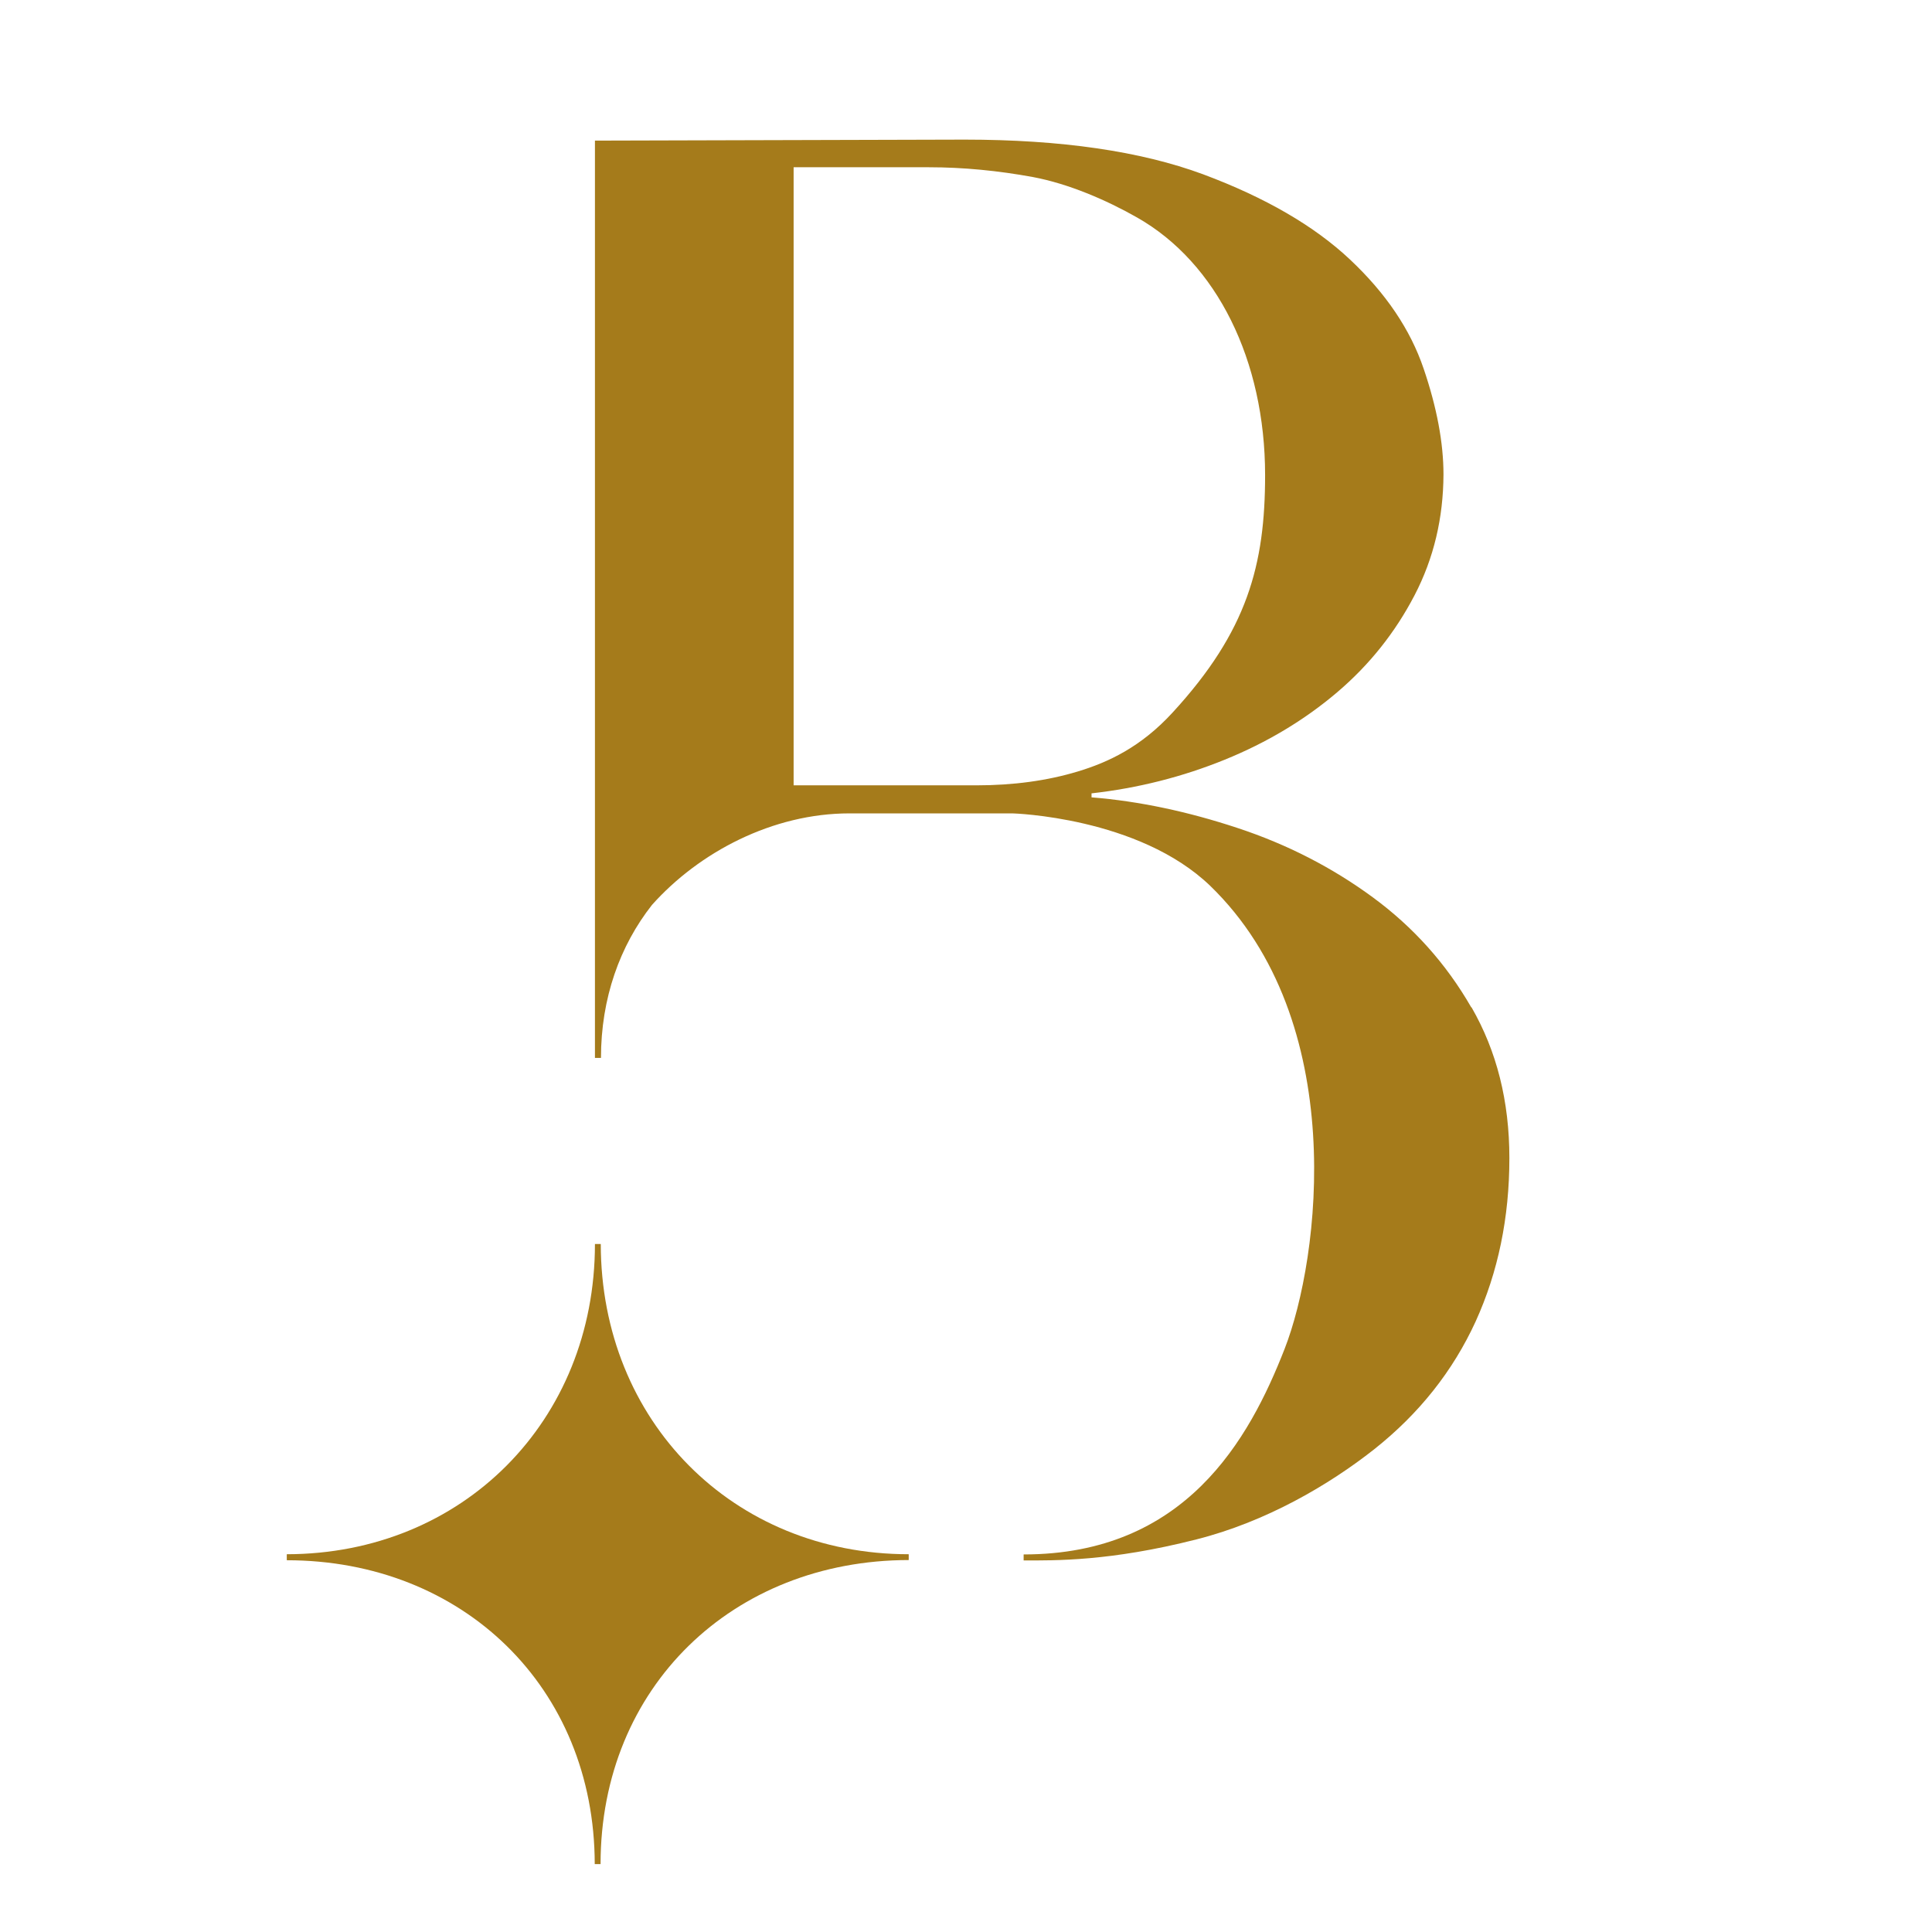 <svg xmlns="http://www.w3.org/2000/svg" width="512" height="512" viewBox="0 0 512 512" fill="none"><path d="M159.209 329.671H157.665C157.665 376.592 122.582 411.836 76 411.889V413.481C122.582 413.481 157.559 447.132 157.612 494H159.156C159.156 447.079 194.239 413.481 240.821 413.428V411.889C194.239 411.889 159.263 376.592 159.209 329.671Z" fill="#A57B1B"></path><path d="M258.762 208.123H210.317V44.325H246.145C255.302 44.325 264.512 45.227 273.775 46.926C283.092 48.677 293.154 52.976 301.352 57.647C322.487 69.643 335.264 95.545 335.264 125.905C335.264 149.684 330.579 167.253 310.775 188.803C302.363 197.985 293.686 202.019 285.594 204.461C277.502 206.902 268.558 208.123 258.709 208.123M389.885 266.933C383.23 255.362 374.499 245.649 363.799 237.793C353.098 229.938 341.173 223.781 327.97 219.429C314.821 215.076 301.884 212.316 289.267 211.308V210.246C301.565 208.866 313.33 205.894 324.563 201.329C335.796 196.764 345.698 190.82 354.323 183.495C362.947 176.17 369.761 167.571 374.872 157.752C379.983 147.933 382.485 137.264 382.538 125.746C382.538 117.36 380.781 107.965 377.268 97.668C373.754 87.318 367.259 77.711 357.783 68.794C348.307 59.877 335.317 52.34 318.814 46.182C302.31 40.078 281.228 37 255.621 37C250.724 37 157.666 37.265 157.666 37.265V280.362H159.263C159.263 264.545 164.267 250.638 172.785 239.81C185.296 225.798 204.78 215.554 225.117 215.554H268.292C268.292 215.554 301.725 216.456 320.73 234.768C357.677 270.542 349.851 333.387 340.428 357.484C331.058 381.475 314.129 411.942 271.273 411.942V413.534C279.578 413.534 294.112 413.799 317.057 407.961C335.53 403.29 352.193 393.524 364.172 384.076C376.097 374.628 385.04 363.322 391.056 350.212C397.019 337.102 400 322.665 400 306.901C400 291.827 396.646 278.557 389.991 266.986" fill="#A57B1B"></path></svg>